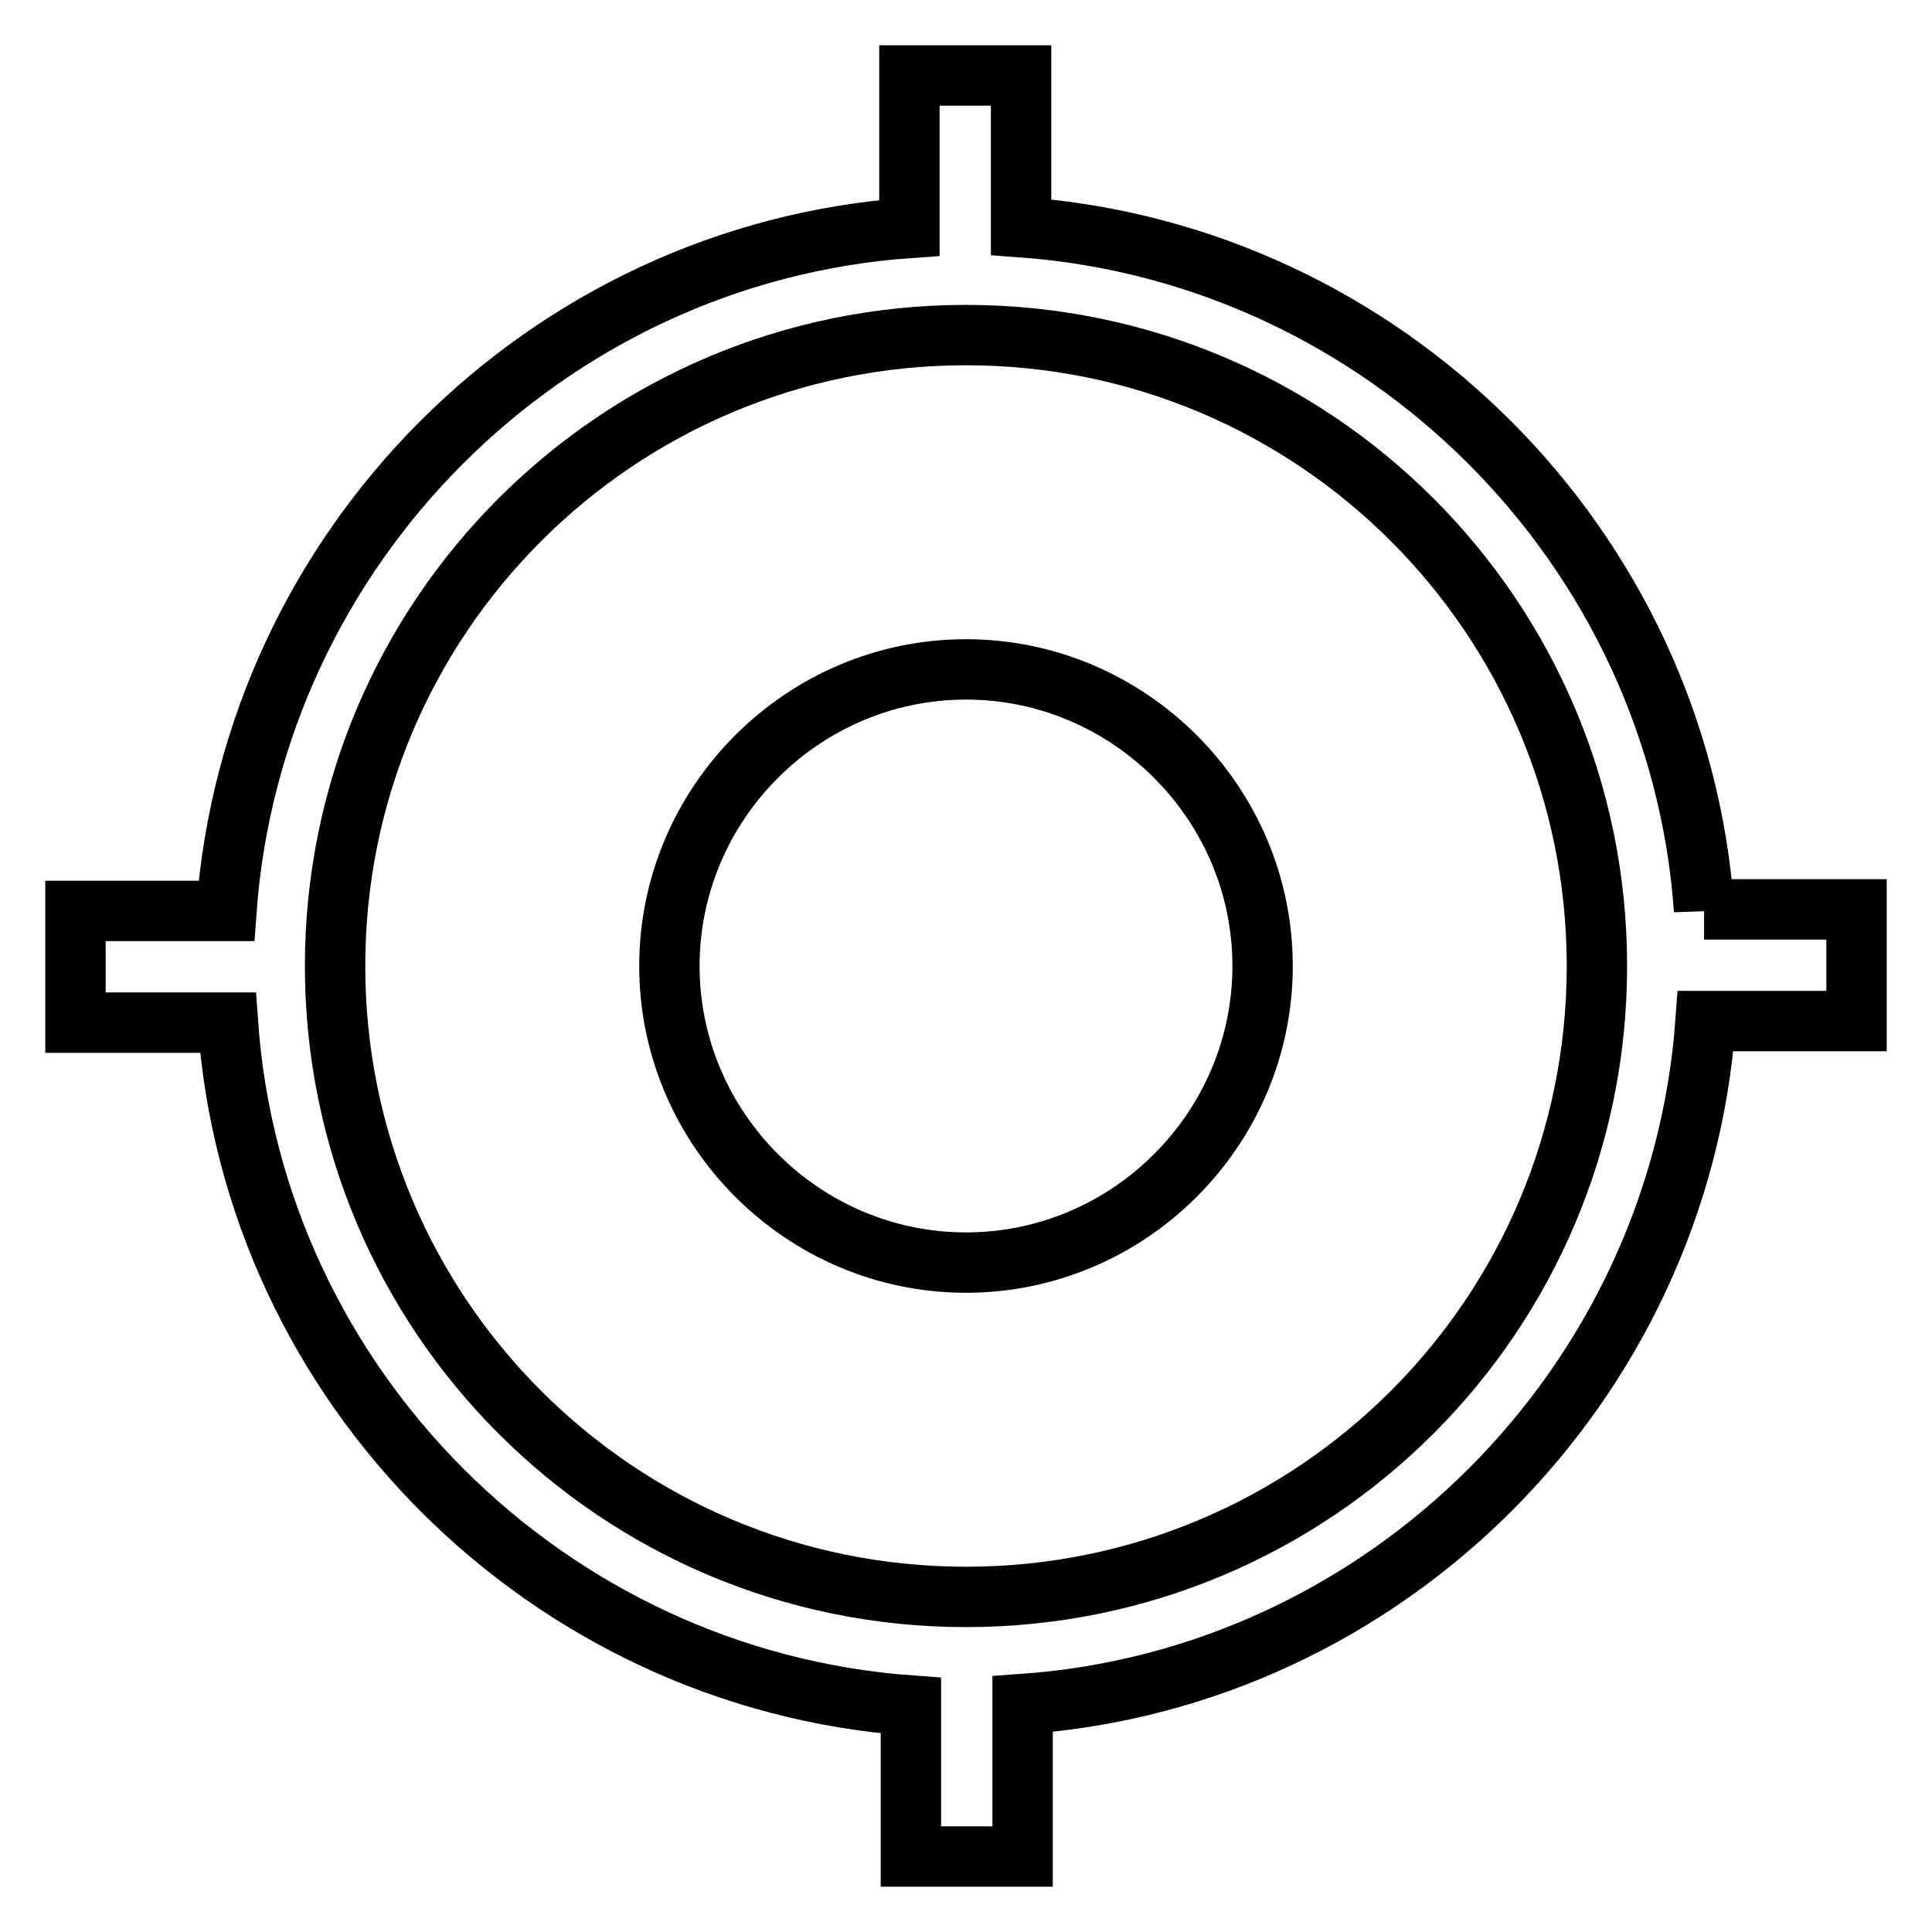<?xml version="1.0" encoding="utf-8"?>
<!-- Svg Vector Icons : http://www.onlinewebfonts.com/icon -->
<!DOCTYPE svg PUBLIC "-//W3C//DTD SVG 1.1//EN" "http://www.w3.org/Graphics/SVG/1.1/DTD/svg11.dtd">
<svg version="1.1" xmlns="http://www.w3.org/2000/svg" xmlns:xlink="http://www.w3.org/1999/xlink" x="0px" y="0px" viewBox="0 0 256 256" enable-background="new 0 0 256 256" xml:space="preserve">
<g> <path stroke-width="8" fill-opacity="0" stroke="#000000"  d="M128,88.7c-21.6,0-39.3,17.7-39.3,39.3c0,21.6,17.7,39.3,39.3,39.3c21.6,0,39.3-17.7,39.3-39.3 C167.3,106.4,149.6,88.7,128,88.7L128,88.7z M225.8,120.6c-3.4-48.2-42.3-87-90.5-90.5V10h-14.8v20.2c-48.2,3.4-87,42.3-90.5,90.5 H10v14.8h20.2c3.4,48.2,42.3,87,90.5,90.5V246h14.8v-20.2c48.2-3.4,87-42.3,90.5-90.5H246v-14.8H225.8z M128,211.6 c-46.2,0-83.6-37.4-83.6-83.6c0-46.2,37.4-83.6,83.6-83.6c46.2,0,83.6,37.4,83.6,83.6C211.6,174.2,174.2,211.6,128,211.6L128,211.6 z"/></g>
</svg>